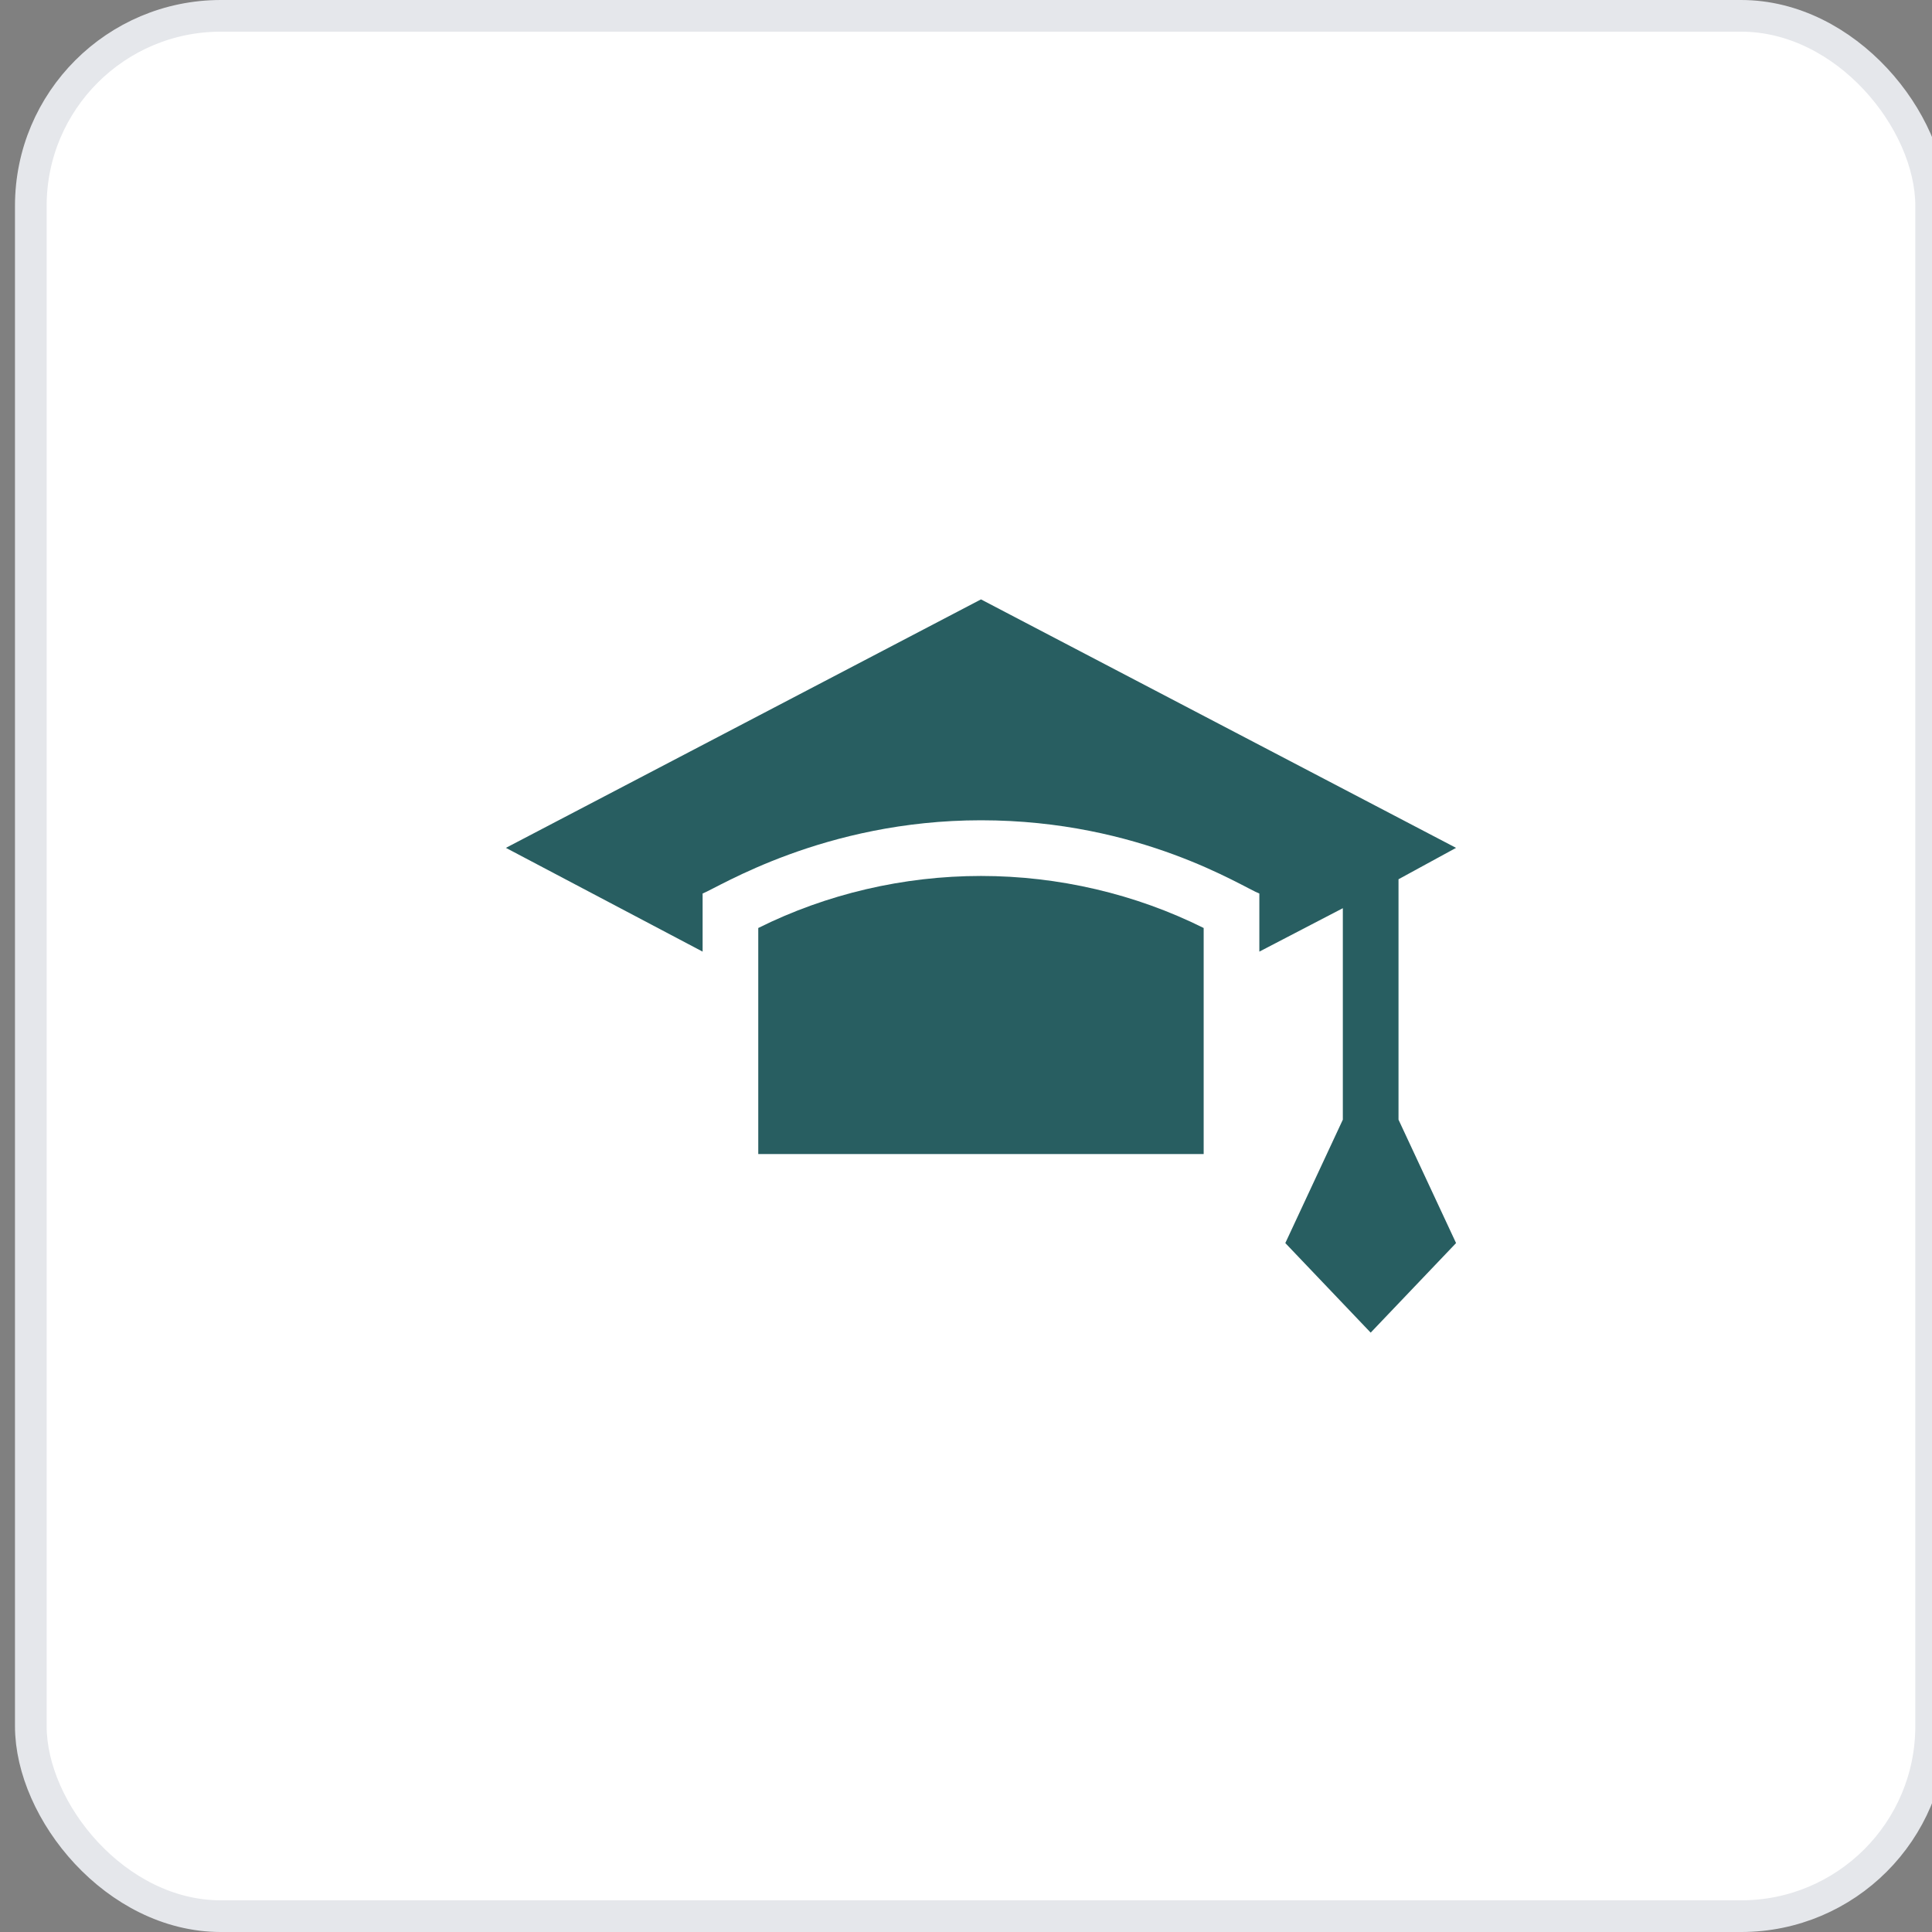 <?xml version="1.0" encoding="UTF-8"?>
<svg xmlns="http://www.w3.org/2000/svg" width="61" height="61" viewBox="0 0 61 61" fill="none">
  <rect x="0" y="0" width="61" height="61" fill="#808080" stroke="none"/>
  <rect x="0.973" y="0.5" width="60" height="60" rx="6" fill="white"></rect>
  <rect x="0.973" y="0.5" width="60" height="60" rx="6" stroke="#E5E7EB"></rect>
  <g clip-path="url(#clip0_269_122)">
    <path d="M23.941 29.3V36.438H38.004V29.3C35.849 28.225 33.417 27.657 30.973 27.657C28.528 27.657 26.098 28.225 23.941 29.3Z" fill="#285E61"></path>
    <path d="M44.156 27.761L45.973 26.77L30.973 18.925L15.973 26.77L22.184 30.046V28.211C22.678 28.023 26.006 25.899 30.973 25.899C36.009 25.899 39.229 28.009 39.762 28.212V30.046L42.398 28.675V35.352L40.582 39.248L43.277 42.076L45.973 39.248L44.156 35.352V27.761Z" fill="#285E61"></path>
  </g>
  <defs>
    <clipPath id="clip0_269_122">
      <rect width="30" height="30" fill="white" transform="translate(15.973 15.5)"></rect>
    </clipPath>
  </defs>
</svg>
